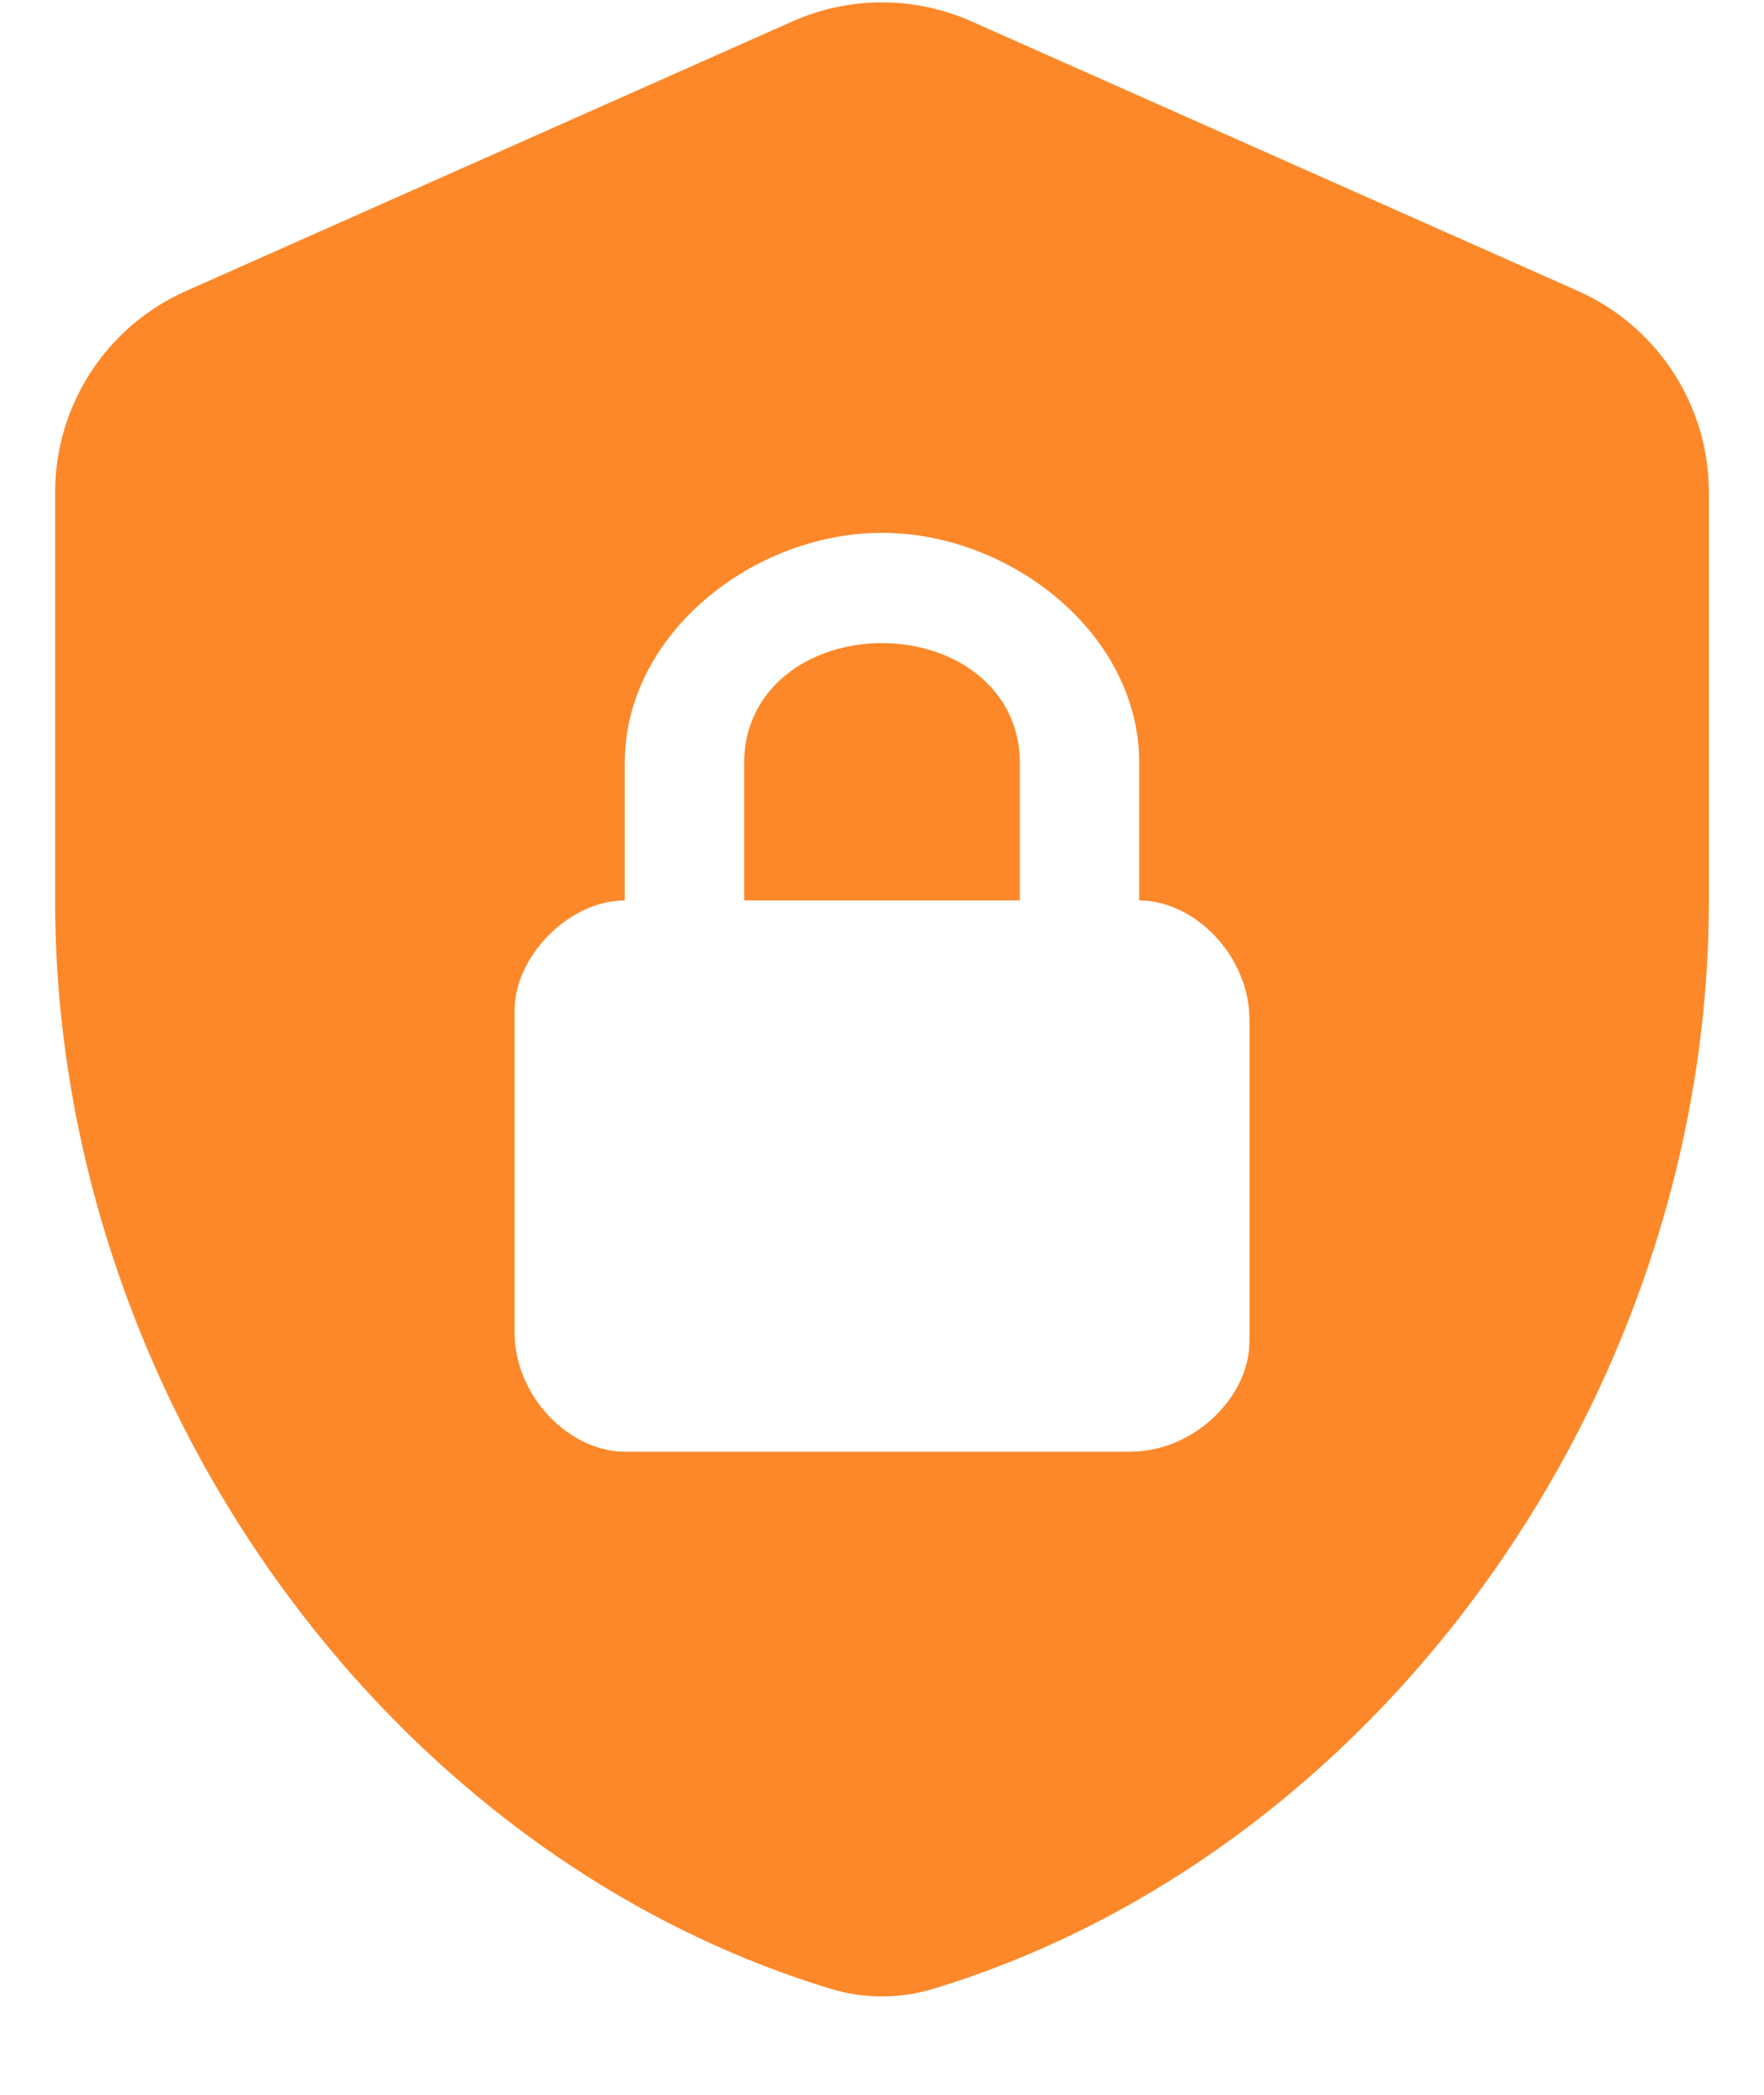 <svg width="16" height="19" viewBox="0 0 16 19" fill="none" xmlns="http://www.w3.org/2000/svg">
<path d="M8.812 0.194C8.295 -0.036 7.705 -0.036 7.188 0.194L1.688 2.639C0.965 2.96 0.5 3.676 0.5 4.466V8.167C0.5 12.621 3.468 16.797 7.529 18.037C7.836 18.131 8.164 18.131 8.471 18.037C12.532 16.797 15.5 12.621 15.5 8.167V4.466C15.5 3.676 15.034 2.96 14.312 2.639L8.812 0.194ZM8 4.833C9.167 4.833 10.333 5.75 10.333 6.917V8.167C10.833 8.167 11.333 8.667 11.333 9.25V12.167C11.333 12.667 10.833 13.167 10.25 13.167H5.667C5.167 13.167 4.667 12.667 4.667 12.083V9.167C4.667 8.667 5.167 8.167 5.667 8.167V6.917C5.667 5.75 6.833 4.833 8 4.833ZM8 5.833C7.333 5.833 6.75 6.25 6.75 6.917V8.167H9.25V6.917C9.25 6.25 8.667 5.833 8 5.833Z" fill="#FC8829"/>
</svg>
